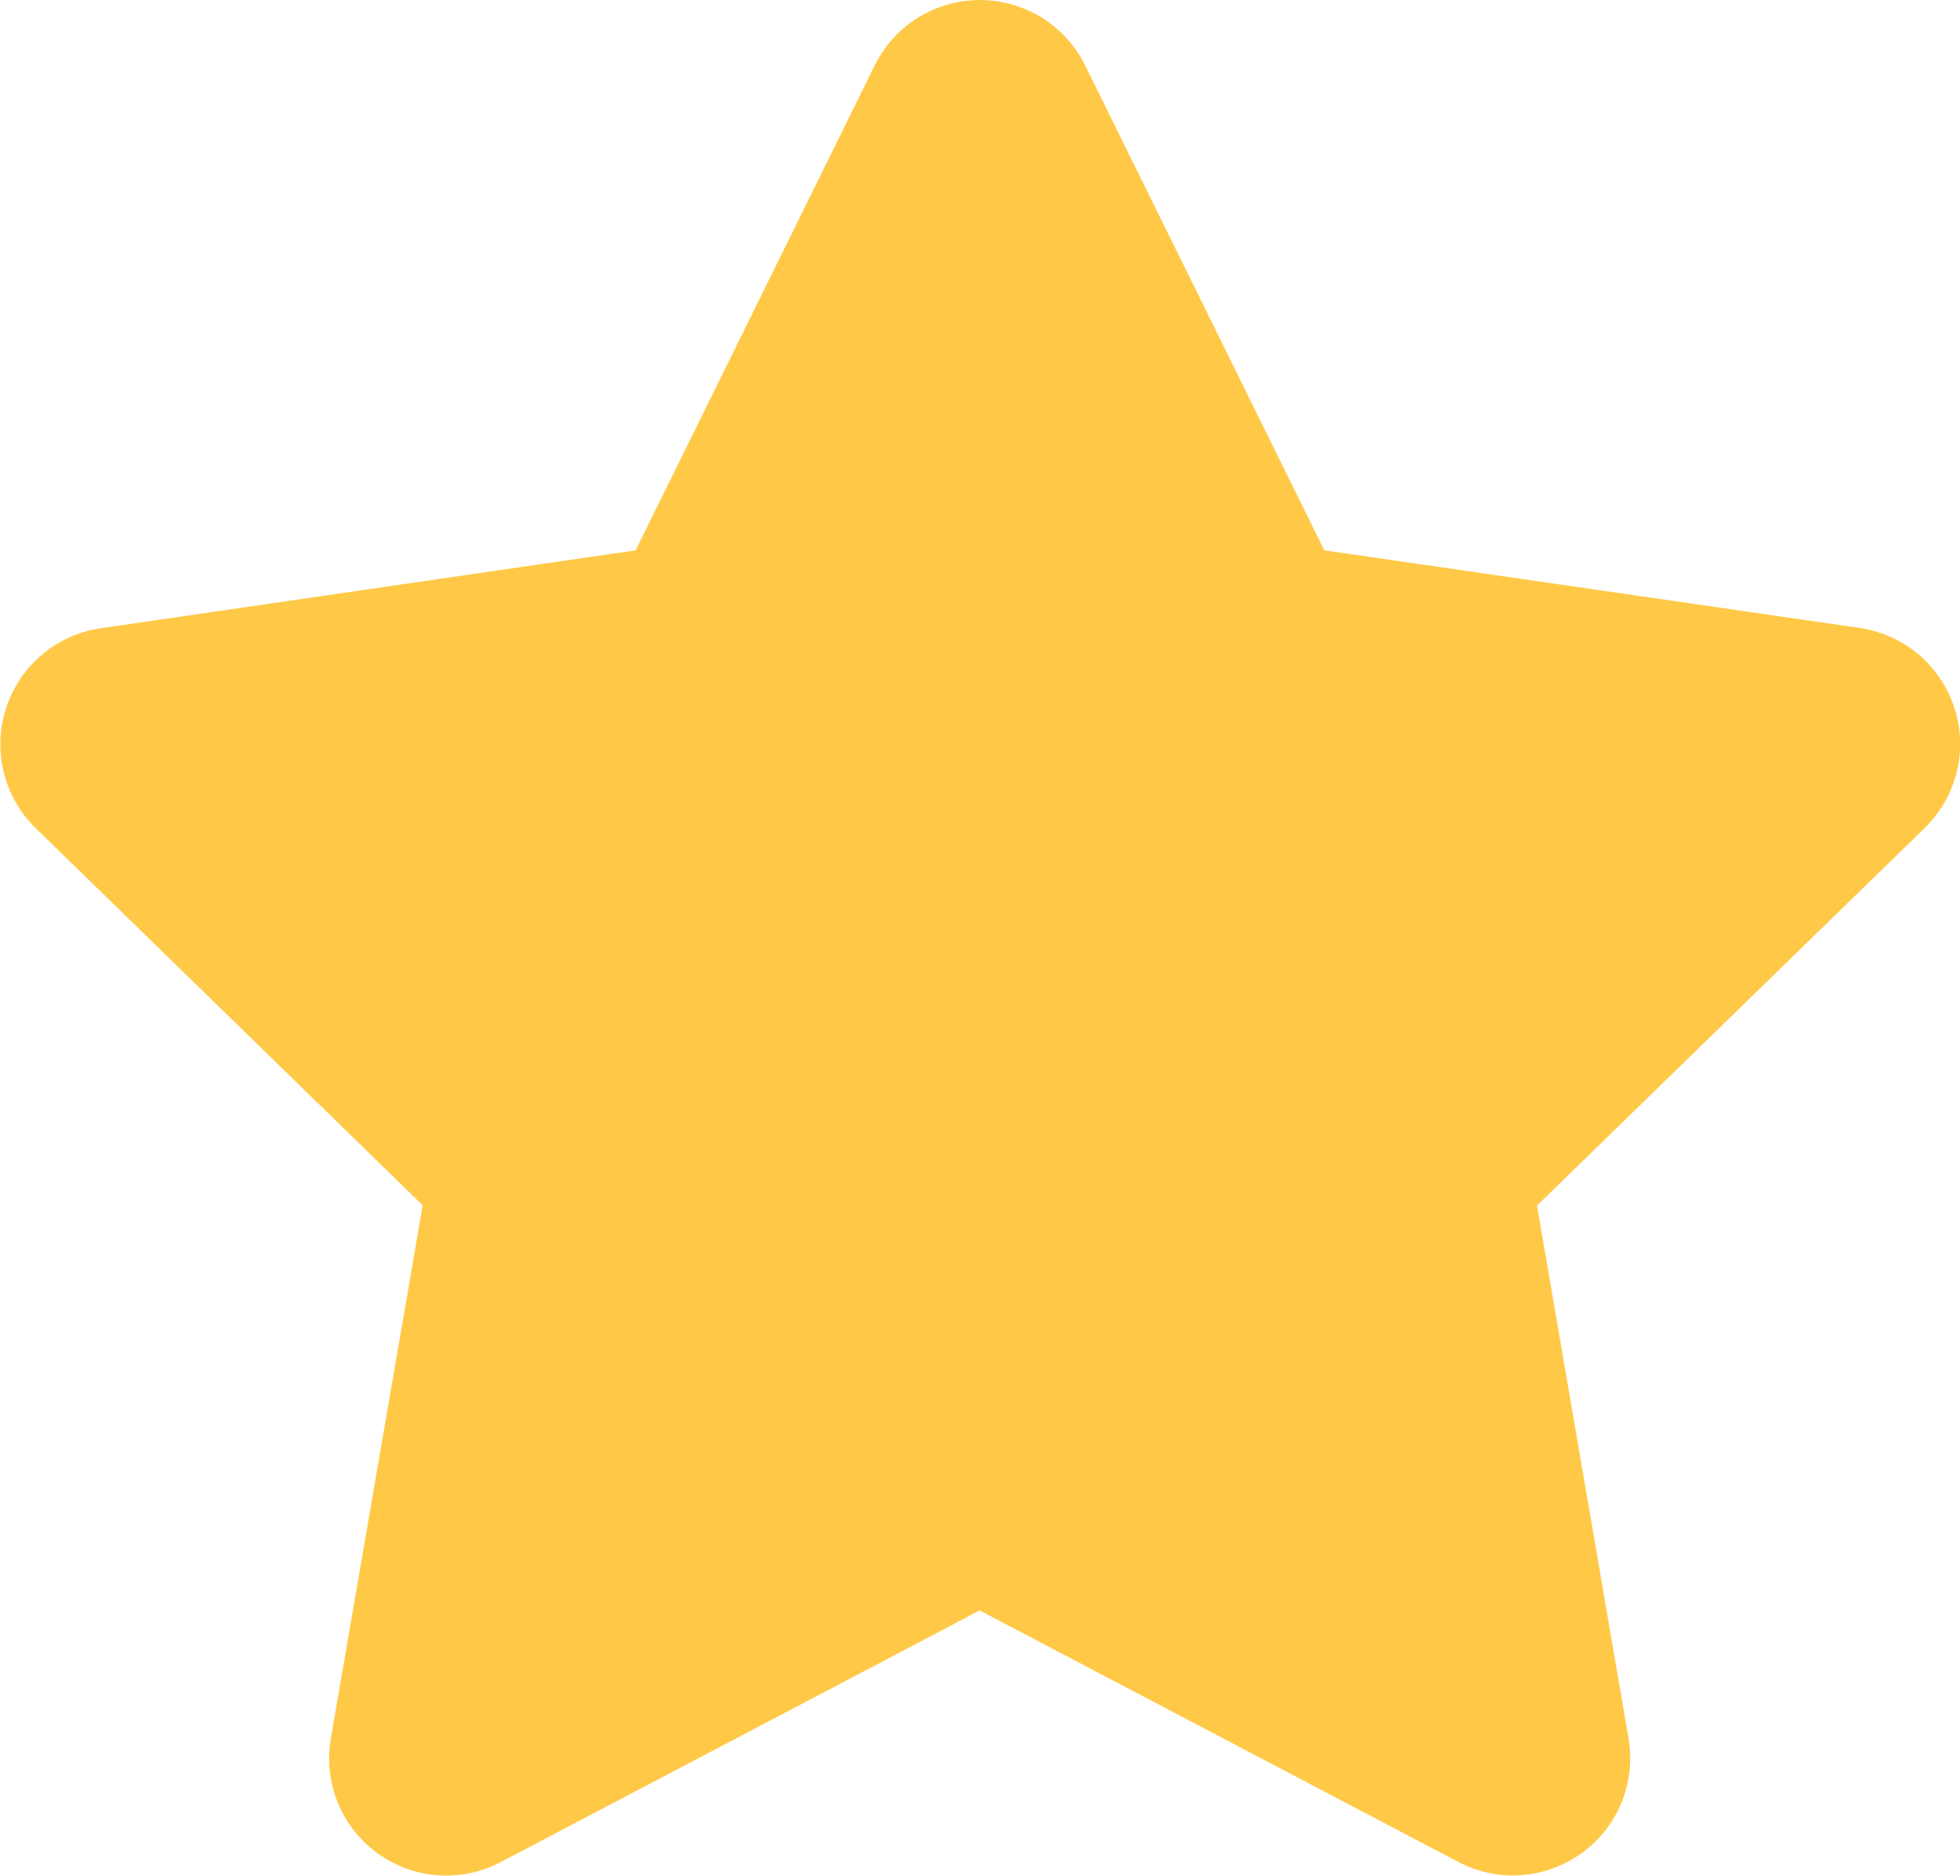 <svg xmlns="http://www.w3.org/2000/svg" width="26.069" height="24.951" viewBox="0 0 26.069 24.951">
  <path id="star-solid" d="M32.135.855,28.954,7.307,21.835,8.344A1.56,1.56,0,0,0,20.972,11l5.15,5.019L24.9,23.113a1.558,1.558,0,0,0,2.261,1.642l6.369-3.347L39.9,24.755a1.56,1.56,0,0,0,2.261-1.642l-1.218-7.09L46.1,11a1.56,1.56,0,0,0-.862-2.66L38.114,7.307,34.932.855A1.561,1.561,0,0,0,32.135.855Z" transform="translate(-20.5 0.013)" fill="#ffc947"/>
</svg>
